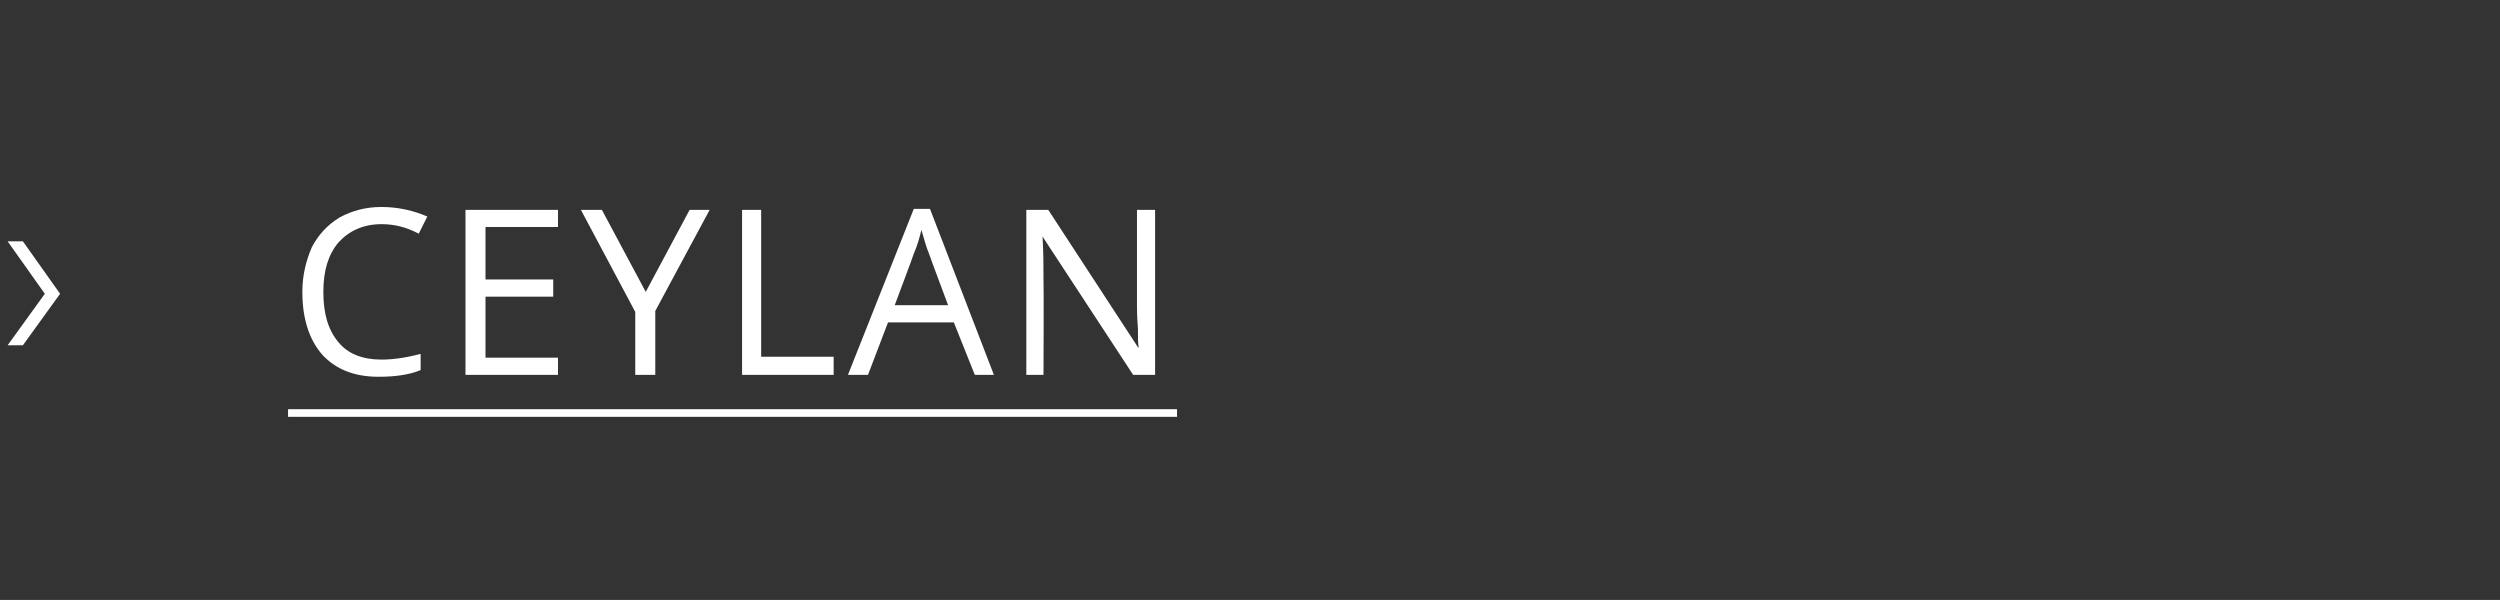 <?xml version="1.0" standalone="no"?><!DOCTYPE svg PUBLIC "-//W3C//DTD SVG 1.1//EN" "http://www.w3.org/Graphics/SVG/1.1/DTD/svg11.dtd"><svg xmlns="http://www.w3.org/2000/svg" version="1.1" width="262.1px" height="62.9px" viewBox="0 -2 262.1 62.9" style="top:-2px"><rect x="0" y="-2" width="262.1" height="62.9" fill="#333333" stroke="none"/>  <desc>Ceylan</desc>  <defs/>  <g class="svg-textframe-underlines">    <rect class="svg-underline" x="30.2" y="40.9" width="93.2" height="0.8" style="fill:#ffffff;"/>  </g>  <g id="Polygon118955">    <path d="M 2.4 23.3 L 6.3 28.8 L 2.4 34.2 L 0.8 34.2 L 4.7 28.8 L 0.8 23.3 L 2.4 23.3 Z M 43.9 22.5 C 42.6 21.8 41.3 21.5 40 21.5 C 38.1 21.5 36.6 22.2 35.5 23.4 C 34.4 24.7 33.9 26.4 33.9 28.6 C 33.9 30.9 34.4 32.6 35.5 33.9 C 36.5 35.1 38 35.7 40 35.7 C 41.2 35.7 42.6 35.5 44.1 35.1 C 44.1 35.1 44.1 36.8 44.1 36.8 C 42.9 37.3 41.4 37.5 39.7 37.5 C 37.1 37.5 35.2 36.7 33.8 35.2 C 32.4 33.6 31.7 31.4 31.7 28.6 C 31.7 26.8 32.1 25.3 32.7 23.9 C 33.4 22.6 34.3 21.6 35.6 20.8 C 36.9 20.1 38.3 19.7 40 19.7 C 41.8 19.7 43.4 20.1 44.8 20.7 C 44.78 20.74 43.9 22.5 43.9 22.5 C 43.9 22.5 43.93 22.46 43.9 22.5 Z M 58.5 37.3 L 48.8 37.3 L 48.8 20 L 58.5 20 L 58.5 21.8 L 50.9 21.8 L 50.9 27.3 L 58 27.3 L 58 29.1 L 50.9 29.1 L 50.9 35.5 L 58.5 35.5 L 58.5 37.3 Z M 67.7 28.6 L 72.3 20 L 74.4 20 L 68.7 30.6 L 68.7 37.3 L 66.6 37.3 L 66.6 30.7 L 60.9 20 L 63.1 20 L 67.7 28.6 Z M 77.8 37.3 L 77.8 20 L 79.8 20 L 79.8 35.4 L 87.4 35.4 L 87.4 37.3 L 77.8 37.3 Z M 102.2 37.3 L 100 31.8 L 93.1 31.8 L 91 37.3 L 88.9 37.3 L 95.8 19.9 L 97.5 19.9 L 104.2 37.3 L 102.2 37.3 Z M 99.4 30 C 99.4 30 97.38 24.61 97.4 24.6 C 97.1 23.9 96.9 23.1 96.6 22.1 C 96.4 22.9 96.2 23.7 95.8 24.6 C 95.83 24.61 93.8 30 93.8 30 L 99.4 30 Z M 121.1 37.3 L 118.8 37.3 L 109.3 22.8 C 109.3 22.8 109.25 22.77 109.3 22.8 C 109.4 24.5 109.4 26 109.4 27.4 C 109.44 27.45 109.4 37.3 109.4 37.3 L 107.6 37.3 L 107.6 20 L 109.9 20 L 119.3 34.4 C 119.3 34.4 119.36 34.43 119.4 34.4 C 119.3 34.2 119.3 33.5 119.3 32.4 C 119.2 31.2 119.2 30.4 119.2 29.9 C 119.2 29.9 119.2 20 119.2 20 L 121.1 20 L 121.1 37.3 Z " stroke="none" fill="#ffffff"/>  </g></svg>